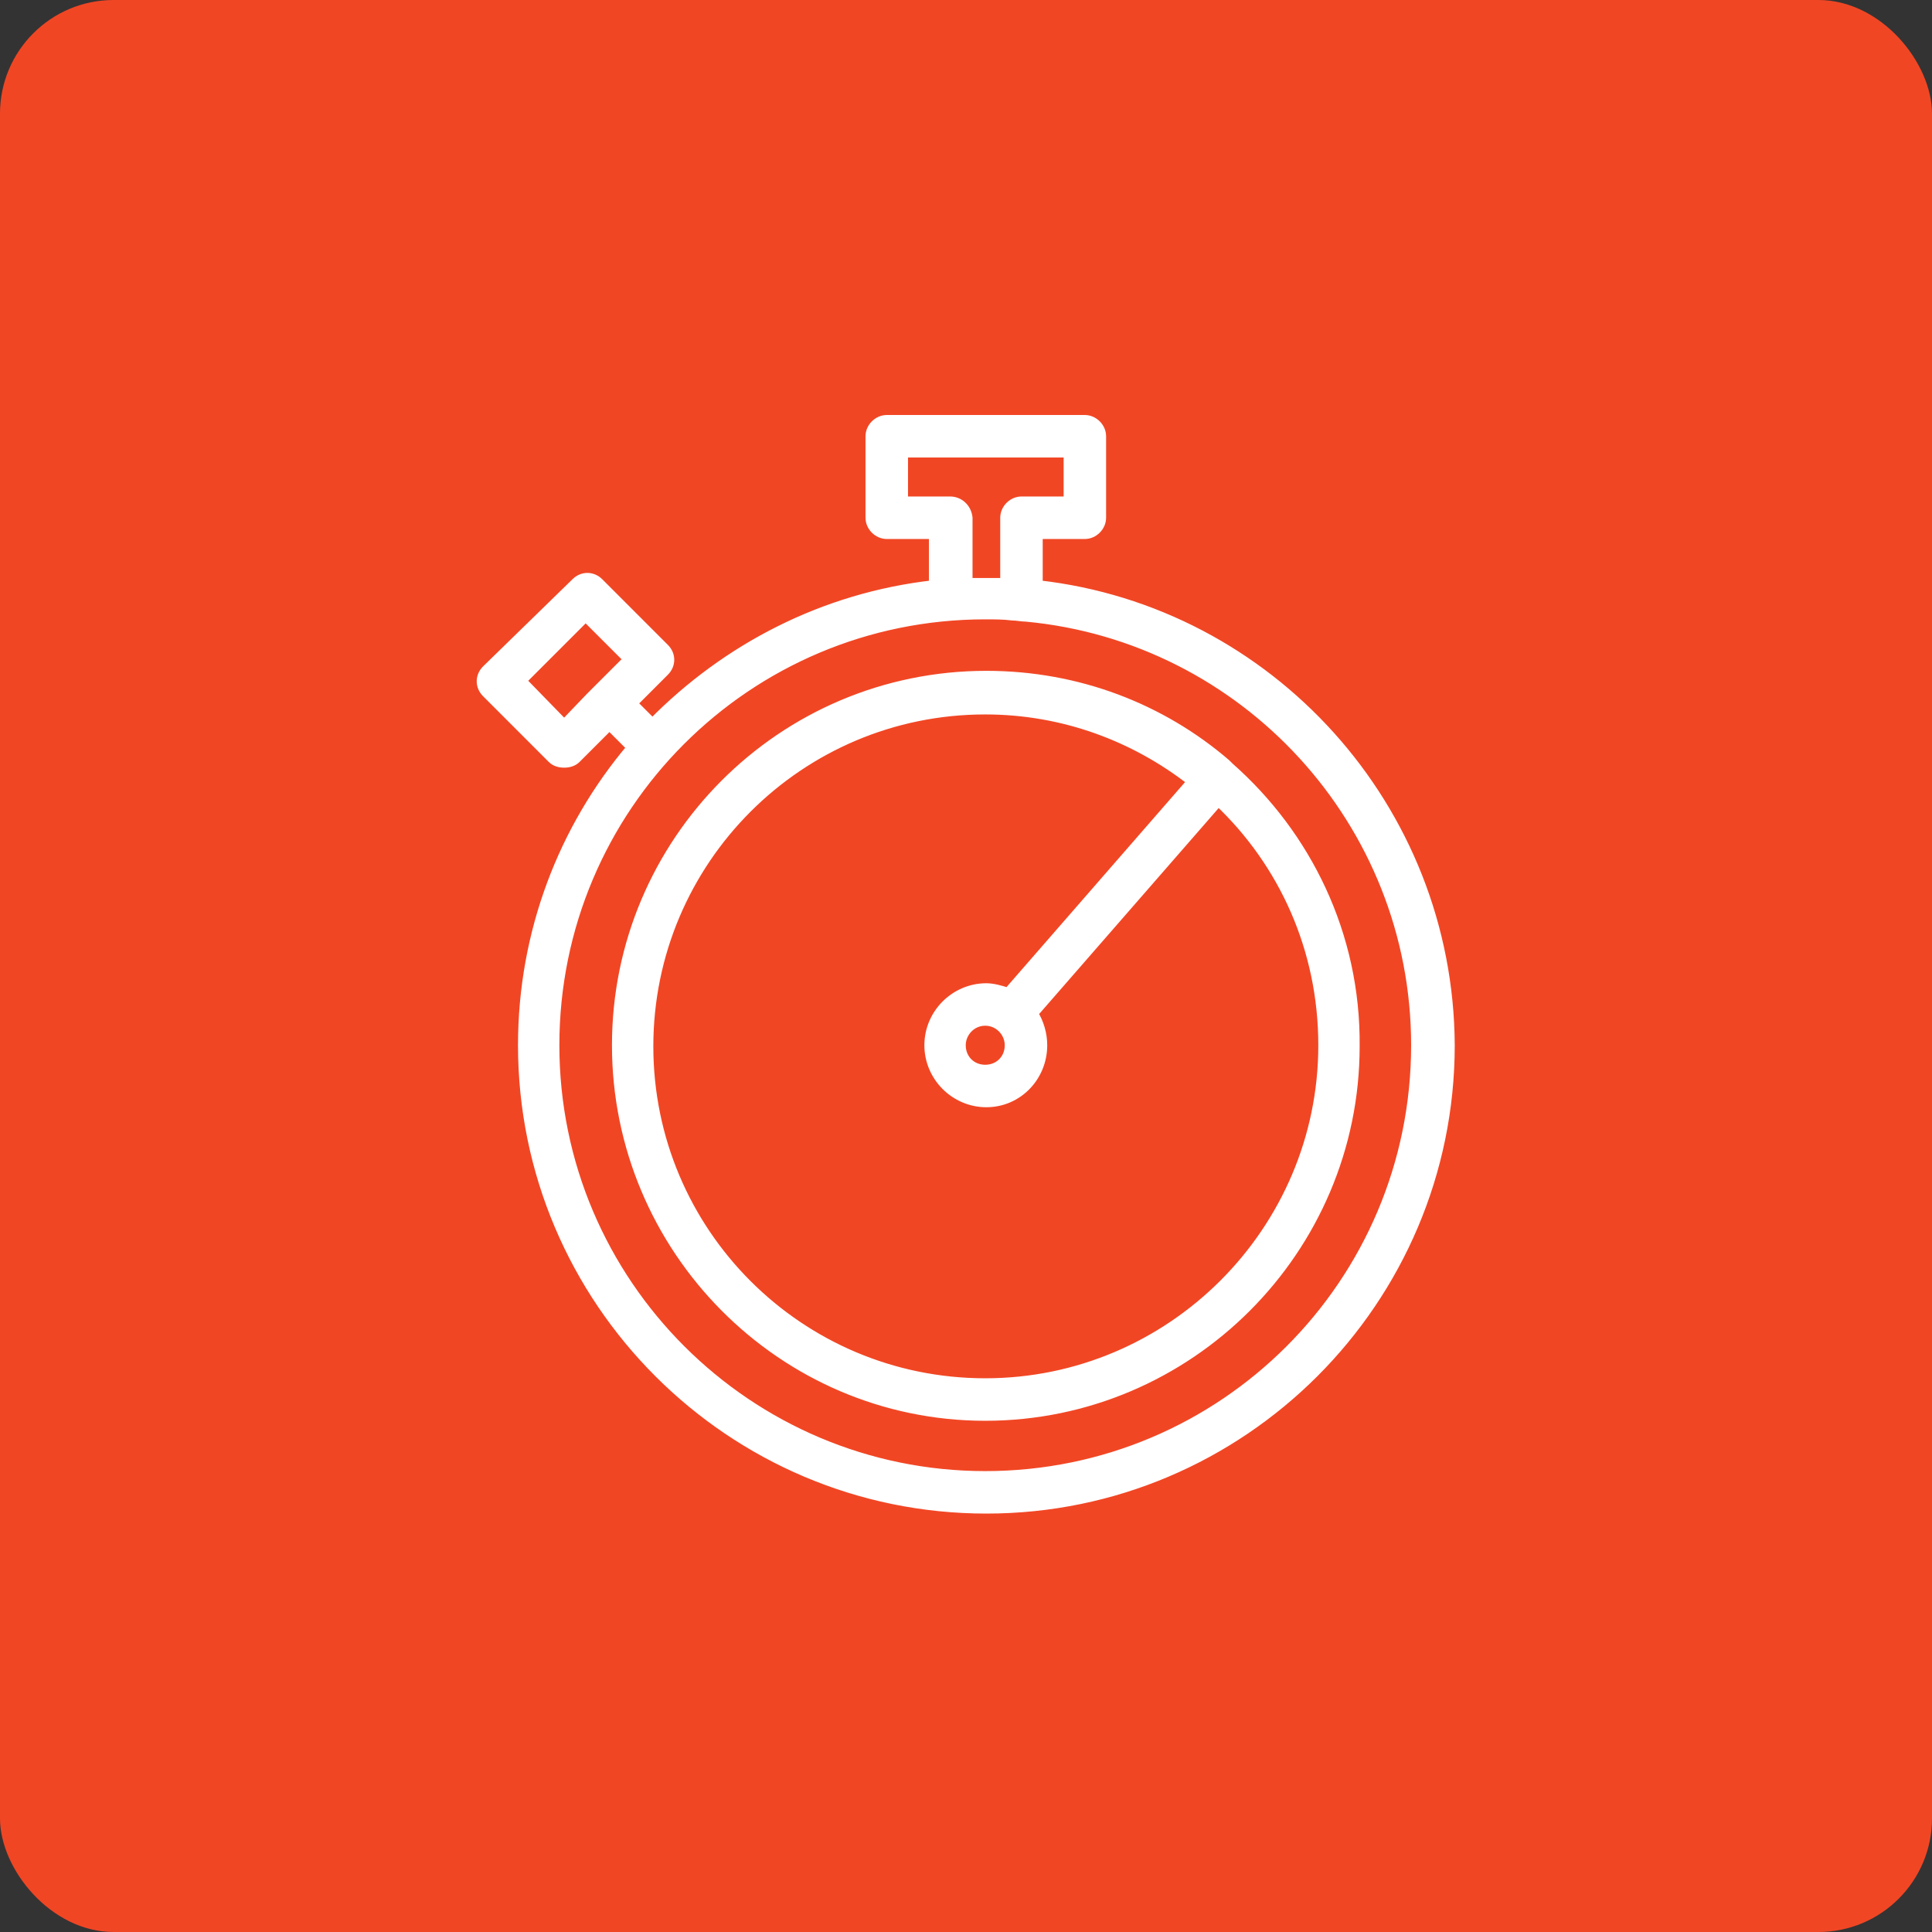 <?xml version="1.0" encoding="UTF-8"?> <svg xmlns="http://www.w3.org/2000/svg" width="68" height="68" viewBox="0 0 68 68" fill="none"><rect x="0" y="0" width="68" height="68" fill="#333333" stroke="none"/> <rect width="68" height="68" rx="4" fill="#F14624"></rect> <path d="M36.55 20.574V18.821H38.183C38.502 18.821 38.781 18.542 38.781 18.223V15.355C38.781 15.036 38.502 14.757 38.183 14.757H31.211C30.892 14.757 30.613 15.036 30.613 15.355V18.223C30.613 18.542 30.892 18.821 31.211 18.821H32.845V20.574C28.98 21.012 25.554 22.805 22.964 25.434L22.287 24.757L23.402 23.641C23.641 23.402 23.641 23.044 23.402 22.805L21.092 20.494C20.852 20.255 20.494 20.255 20.255 20.494L17.108 23.562C16.869 23.801 16.869 24.159 17.108 24.398L19.418 26.709C19.538 26.829 19.697 26.869 19.857 26.869C20.016 26.869 20.175 26.829 20.295 26.709L21.45 25.554L22.207 26.311C19.817 29.139 18.382 32.805 18.382 36.789C18.382 45.793 25.713 53.123 34.717 53.123C43.721 53.123 51.052 45.793 51.052 36.789C51.012 28.422 44.677 21.49 36.55 20.574ZM19.857 25.474L18.382 23.96L20.613 21.729L22.088 23.203L21.211 24.08C21.092 24.199 20.932 24.359 20.773 24.518L19.857 25.474ZM33.442 17.625H31.809V15.952H37.586V17.625H35.952C35.633 17.625 35.355 17.904 35.355 18.223V20.494C35.155 20.494 34.916 20.494 34.717 20.494C34.518 20.494 34.279 20.494 34.08 20.494V18.223C34.04 17.864 33.761 17.625 33.442 17.625ZM34.677 51.928C26.351 51.928 19.538 45.155 19.538 36.789C19.538 28.422 26.311 21.649 34.677 21.649C34.996 21.649 35.315 21.649 35.633 21.689C35.793 21.689 35.952 21.729 36.111 21.729C43.801 22.446 49.817 28.94 49.817 36.789C49.817 45.155 43.044 51.928 34.677 51.928Z" fill="white" stroke="white" stroke-width="0.3"></path> <path d="M43.283 26.988C43.243 26.948 43.203 26.908 43.163 26.869C40.892 24.916 37.944 23.761 34.717 23.761C27.506 23.761 21.689 29.618 21.689 36.789C21.689 43.96 27.506 49.857 34.677 49.857C41.849 49.857 47.705 44 47.705 36.829C47.745 32.885 45.992 29.378 43.283 26.988ZM34.677 48.661C28.143 48.661 22.845 43.363 22.845 36.829C22.845 30.295 28.143 24.996 34.677 24.996C37.426 24.996 39.936 25.952 41.928 27.506L35.474 34.916C35.235 34.837 34.956 34.757 34.717 34.757C33.602 34.757 32.685 35.673 32.685 36.789C32.685 37.904 33.602 38.821 34.717 38.821C35.833 38.821 36.709 37.904 36.709 36.789C36.709 36.391 36.59 35.992 36.39 35.673L42.884 28.223C45.155 30.375 46.55 33.402 46.55 36.789C46.55 43.323 41.211 48.661 34.677 48.661ZM35.514 36.789C35.514 37.267 35.155 37.626 34.677 37.626C34.199 37.626 33.841 37.267 33.841 36.789C33.841 36.351 34.199 35.952 34.677 35.952C35.155 35.952 35.514 36.351 35.514 36.789Z" fill="white" stroke="white" stroke-width="0.3"></path> </svg> 